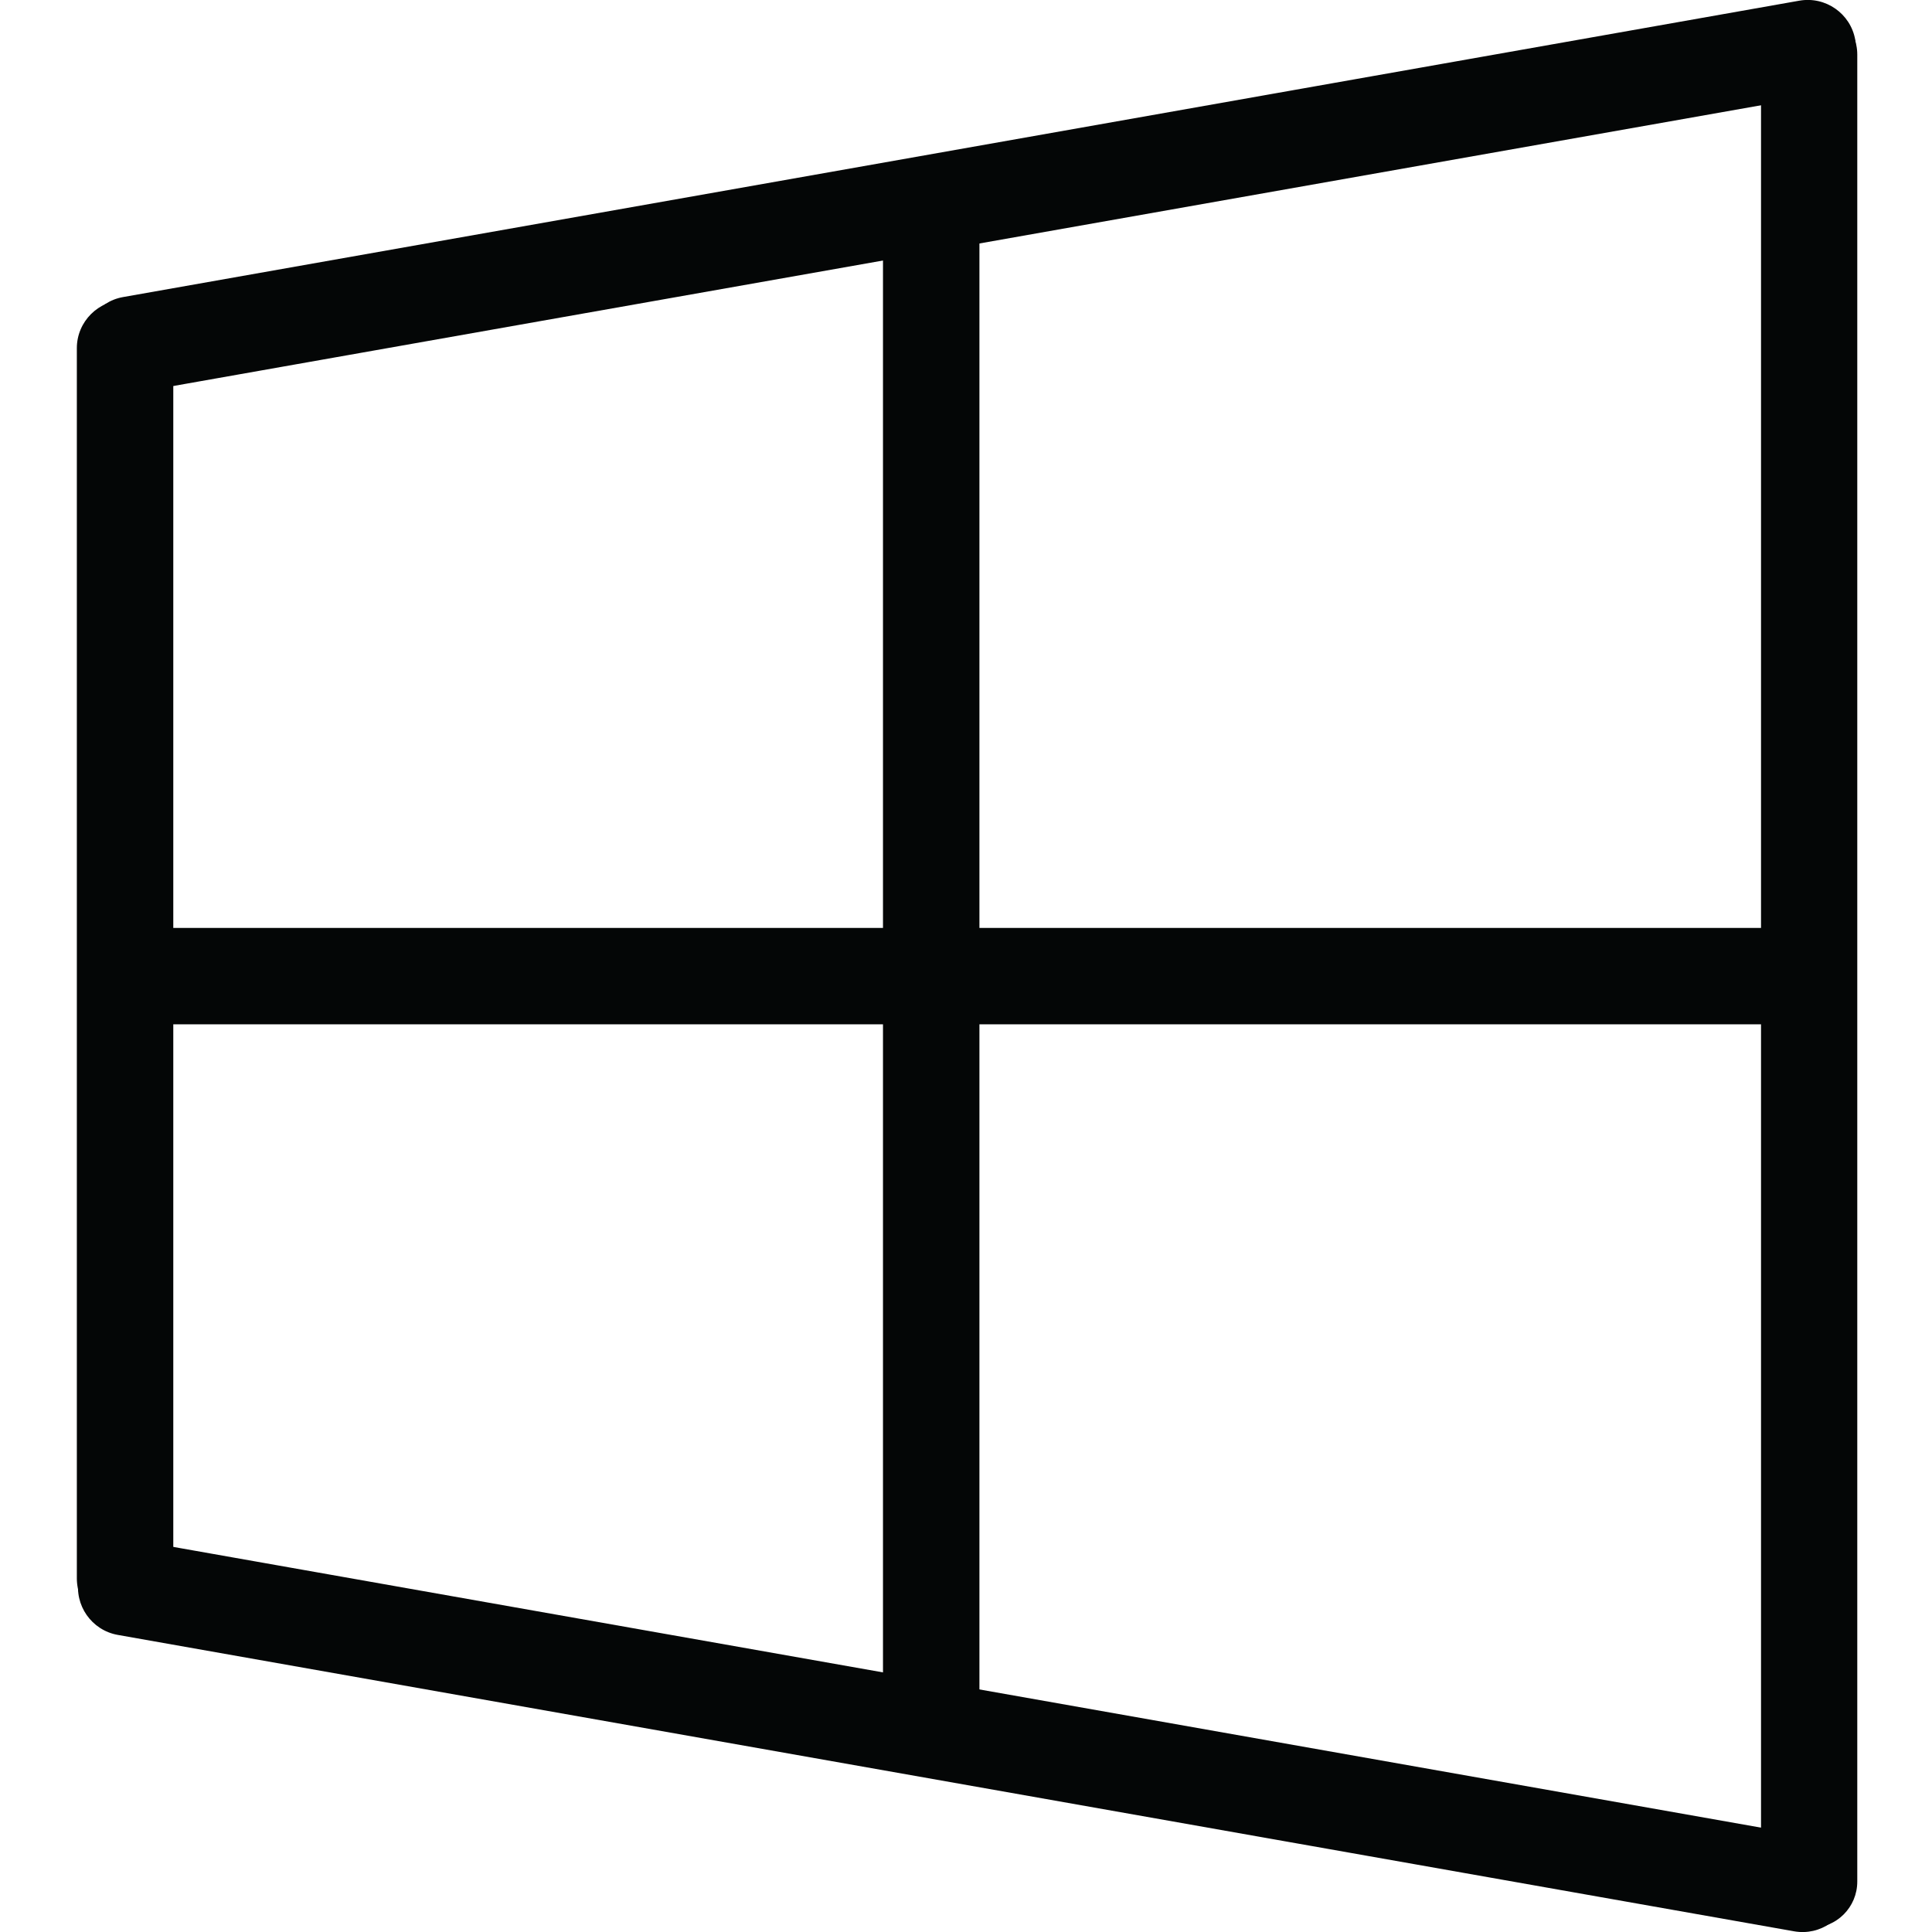 <svg xmlns="http://www.w3.org/2000/svg" xmlns:xlink="http://www.w3.org/1999/xlink" width="512" zoomAndPan="magnify" viewBox="0 0 384 384" height="512" preserveAspectRatio="xMidYMid meet" version="1.0"><defs><clipPath id="6ffbd776a0"><path d="M 350 1 L 369.148 1 L 369.148 384 L 350 384 Z M 350 1 " clip-rule="nonzero"/></clipPath><clipPath id="210ad6d0dc"><path d="M 16 0 L 369 0 L 369 78.547 L 16 78.547 Z M 16 0 " clip-rule="nonzero"/></clipPath><clipPath id="7196adc5dc"><path d="M 15.273 305.453 L 368 305.453 L 368 384 L 15.273 384 Z M 15.273 305.453 " clip-rule="nonzero"/></clipPath></defs><path fill="#040606" d="M 24.855 59.625 C 30.141 59.625 34.441 63.922 34.441 69.203 L 34.441 313.703 C 34.441 318.988 30.141 323.285 24.855 323.285 C 19.57 323.285 15.273 318.988 15.273 313.703 L 15.273 69.203 C 15.273 63.922 19.57 59.625 24.855 59.625 " fill-opacity="1" fill-rule="nonzero"/><g clip-path="url(#6ffbd776a0)"><path fill="#040606" d="M 359.191 1.672 L 359.977 1.672 C 365.059 1.672 369.148 5.762 369.148 10.84 L 369.148 373.977 C 369.148 379.059 365.059 383.184 359.977 383.184 L 359.191 383.184 C 354.109 383.184 350.016 379.059 350.016 373.977 L 350.016 10.84 C 350.016 5.762 354.109 1.672 359.191 1.672 " fill-opacity="1" fill-rule="nonzero"/></g><g clip-path="url(#210ad6d0dc)"><path fill="#040606" d="M 368.742 7.91 C 369.66 13.125 366.184 18.066 360.965 18.988 L 27.789 77.898 C 22.57 78.816 17.625 75.34 16.703 70.125 L 16.703 70.16 C 15.785 64.941 19.262 59.965 24.445 59.047 L 357.621 0.137 C 362.84 -0.785 367.82 2.691 368.742 7.91 " fill-opacity="1" fill-rule="nonzero"/></g><path fill="#040606" d="M 363.012 194.012 C 363.012 199.297 357.418 203.59 350.527 203.59 L 32.156 203.59 C 25.266 203.59 19.707 199.297 19.707 194.012 C 19.707 188.727 25.266 184.434 32.156 184.434 L 350.527 184.434 C 357.418 184.434 363.012 188.727 363.012 194.012 " fill-opacity="1" fill-rule="nonzero"/><g clip-path="url(#7196adc5dc)"><path fill="#040606" d="M 367.684 376.09 C 368.605 370.91 365.125 365.898 359.941 365.012 L 26.766 306.102 C 21.547 305.184 16.57 308.66 15.648 313.84 C 14.727 319.059 18.207 324.035 23.422 324.953 L 356.598 383.863 C 361.816 384.785 366.762 381.309 367.684 376.09 " fill-opacity="1" fill-rule="nonzero"/></g><path fill="#040606" d="M 185.082 351.613 C 179.797 351.613 175.5 346.465 175.5 340.09 L 175.5 46.465 C 175.5 40.09 179.797 34.977 185.082 34.977 C 190.371 34.977 194.668 40.09 194.668 46.465 L 194.668 340.09 C 194.668 346.465 190.371 351.613 185.082 351.613 " fill-opacity="1" fill-rule="nonzero"/></svg>
